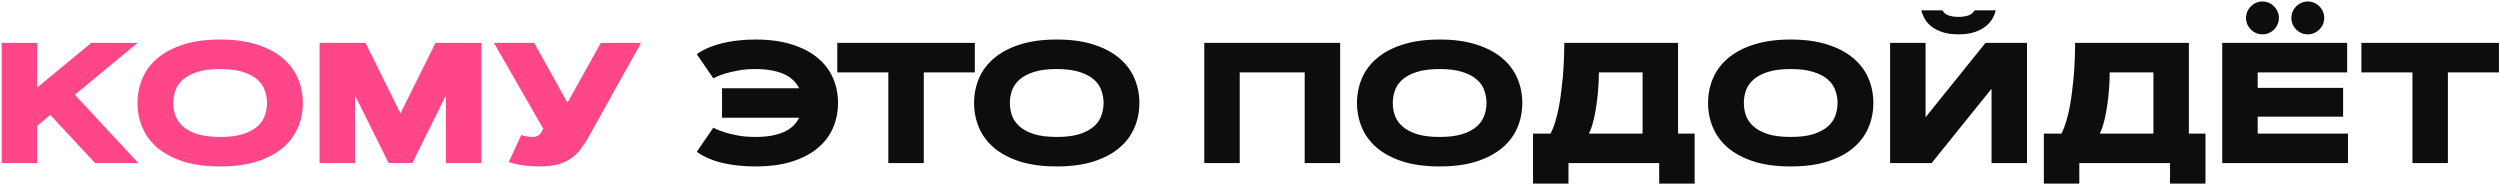 <?xml version="1.0" encoding="UTF-8"?> <svg xmlns="http://www.w3.org/2000/svg" width="1165" height="86" viewBox="0 0 1165 86" fill="none"> <path d="M42.516 19.984H64.117L34.859 44.164L64.508 76H44.312L23.453 53.578L17.32 58.656V76H0.797V19.984H17.32V40.805L42.516 19.984ZM102.594 77.562C95.979 77.562 90.25 76.794 85.406 75.258C80.588 73.695 76.591 71.586 73.414 68.93C70.263 66.247 67.919 63.109 66.383 59.516C64.846 55.922 64.078 52.081 64.078 47.992C64.078 43.904 64.846 40.062 66.383 36.469C67.919 32.875 70.263 29.75 73.414 27.094C76.591 24.412 80.588 22.302 85.406 20.766C90.25 19.203 95.979 18.422 102.594 18.422C109.208 18.422 114.924 19.203 119.742 20.766C124.586 22.302 128.583 24.412 131.734 27.094C134.911 29.75 137.268 32.875 138.805 36.469C140.341 40.062 141.109 43.904 141.109 47.992C141.109 52.081 140.341 55.922 138.805 59.516C137.268 63.109 134.911 66.247 131.734 68.93C128.583 71.586 124.586 73.695 119.742 75.258C114.924 76.794 109.208 77.562 102.594 77.562ZM102.594 63.812C106.891 63.812 110.432 63.37 113.219 62.484C116.031 61.573 118.271 60.375 119.938 58.891C121.604 57.406 122.763 55.714 123.414 53.812C124.091 51.911 124.43 49.971 124.43 47.992C124.43 46.013 124.091 44.073 123.414 42.172C122.763 40.271 121.604 38.578 119.938 37.094C118.271 35.609 116.031 34.425 113.219 33.539C110.432 32.628 106.891 32.172 102.594 32.172C98.297 32.172 94.742 32.628 91.93 33.539C89.143 34.425 86.917 35.609 85.25 37.094C83.583 38.578 82.412 40.271 81.734 42.172C81.083 44.073 80.758 46.013 80.758 47.992C80.758 49.971 81.083 51.911 81.734 53.812C82.412 55.714 83.583 57.406 85.25 58.891C86.917 60.375 89.143 61.573 91.93 62.484C94.742 63.37 98.297 63.812 102.594 63.812ZM165.445 44.477V76H148.922V19.984H170.328L186.617 52.836L202.945 19.984H224.312V76H207.789V44.477L192.125 76H181.109L165.445 44.477ZM274.195 63.969C273.049 66 271.839 67.849 270.562 69.516C269.312 71.182 267.828 72.615 266.109 73.812C264.391 75.01 262.359 75.935 260.016 76.586C257.672 77.237 254.859 77.562 251.578 77.562C249.26 77.562 247.203 77.458 245.406 77.25C243.635 77.042 242.125 76.807 240.875 76.547C239.443 76.26 238.18 75.909 237.086 75.492L242.906 62.914C243.375 63.096 243.896 63.253 244.469 63.383C244.938 63.513 245.484 63.617 246.109 63.695C246.76 63.773 247.424 63.812 248.102 63.812C248.883 63.812 249.534 63.708 250.055 63.5C250.602 63.292 251.057 63.018 251.422 62.68C251.812 62.315 252.138 61.911 252.398 61.469C252.659 61 252.906 60.505 253.141 59.984L230.172 19.984H248.922L264.43 47.875L279.977 19.984H298.727L274.195 63.969Z" fill="#FF4689"></path> <path d="M372.398 41.117C371.773 39.867 370.927 38.695 369.859 37.602C368.792 36.508 367.438 35.557 365.797 34.75C364.156 33.943 362.19 33.318 359.898 32.875C357.633 32.406 355.003 32.172 352.008 32.172C348.987 32.172 346.279 32.406 343.883 32.875C341.487 33.318 339.43 33.8 337.711 34.32C335.706 34.971 333.935 35.688 332.398 36.469L324.703 25.258C326.37 24.008 328.492 22.875 331.07 21.859C332.164 21.443 333.414 21.026 334.82 20.609C336.227 20.193 337.789 19.828 339.508 19.516C341.253 19.177 343.167 18.917 345.25 18.734C347.333 18.526 349.586 18.422 352.008 18.422C358.622 18.422 364.339 19.203 369.156 20.766C374 22.302 377.997 24.412 381.148 27.094C384.326 29.75 386.682 32.875 388.219 36.469C389.755 40.062 390.523 43.904 390.523 47.992C390.523 52.081 389.755 55.922 388.219 59.516C386.682 63.109 384.326 66.247 381.148 68.93C377.997 71.586 374 73.695 369.156 75.258C364.339 76.794 358.622 77.562 352.008 77.562C349.586 77.562 347.333 77.458 345.25 77.25C343.167 77.068 341.253 76.82 339.508 76.508C337.789 76.195 336.227 75.844 334.82 75.453C333.414 75.037 332.164 74.607 331.07 74.164C328.492 73.148 326.37 72.003 324.703 70.727L332.398 59.516C333.935 60.323 335.706 61.039 337.711 61.664C339.43 62.211 341.487 62.706 343.883 63.148C346.279 63.591 348.987 63.812 352.008 63.812C355.003 63.812 357.633 63.591 359.898 63.148C362.19 62.68 364.156 62.055 365.797 61.273C367.438 60.466 368.792 59.516 369.859 58.422C370.927 57.328 371.773 56.143 372.398 54.867H336.461V41.117H372.398ZM454.273 19.984V33.734H430.484V76H413.961V33.734H390.172V19.984H454.273ZM492.438 77.562C485.823 77.562 480.094 76.794 475.25 75.258C470.432 73.695 466.435 71.586 463.258 68.93C460.107 66.247 457.763 63.109 456.227 59.516C454.69 55.922 453.922 52.081 453.922 47.992C453.922 43.904 454.69 40.062 456.227 36.469C457.763 32.875 460.107 29.75 463.258 27.094C466.435 24.412 470.432 22.302 475.25 20.766C480.094 19.203 485.823 18.422 492.438 18.422C499.052 18.422 504.768 19.203 509.586 20.766C514.43 22.302 518.427 24.412 521.578 27.094C524.755 29.75 527.112 32.875 528.648 36.469C530.185 40.062 530.953 43.904 530.953 47.992C530.953 52.081 530.185 55.922 528.648 59.516C527.112 63.109 524.755 66.247 521.578 68.93C518.427 71.586 514.43 73.695 509.586 75.258C504.768 76.794 499.052 77.562 492.438 77.562ZM492.438 63.812C496.734 63.812 500.276 63.37 503.062 62.484C505.875 61.573 508.115 60.375 509.781 58.891C511.448 57.406 512.607 55.714 513.258 53.812C513.935 51.911 514.273 49.971 514.273 47.992C514.273 46.013 513.935 44.073 513.258 42.172C512.607 40.271 511.448 38.578 509.781 37.094C508.115 35.609 505.875 34.425 503.062 33.539C500.276 32.628 496.734 32.172 492.438 32.172C488.141 32.172 484.586 32.628 481.773 33.539C478.987 34.425 476.76 35.609 475.094 37.094C473.427 38.578 472.255 40.271 471.578 42.172C470.927 44.073 470.602 46.013 470.602 47.992C470.602 49.971 470.927 51.911 471.578 53.812C472.255 55.714 473.427 57.406 475.094 58.891C476.76 60.375 478.987 61.573 481.773 62.484C484.586 63.37 488.141 63.812 492.438 63.812ZM561.188 19.984H624.508V76H607.984V33.734H577.711V76H561.188V19.984ZM670.875 77.562C664.26 77.562 658.531 76.794 653.688 75.258C648.87 73.695 644.872 71.586 641.695 68.93C638.544 66.247 636.201 63.109 634.664 59.516C633.128 55.922 632.359 52.081 632.359 47.992C632.359 43.904 633.128 40.062 634.664 36.469C636.201 32.875 638.544 29.75 641.695 27.094C644.872 24.412 648.87 22.302 653.688 20.766C658.531 19.203 664.26 18.422 670.875 18.422C677.49 18.422 683.206 19.203 688.023 20.766C692.867 22.302 696.865 24.412 700.016 27.094C703.193 29.75 705.549 32.875 707.086 36.469C708.622 40.062 709.391 43.904 709.391 47.992C709.391 52.081 708.622 55.922 707.086 59.516C705.549 63.109 703.193 66.247 700.016 68.93C696.865 71.586 692.867 73.695 688.023 75.258C683.206 76.794 677.49 77.562 670.875 77.562ZM670.875 63.812C675.172 63.812 678.714 63.37 681.5 62.484C684.312 61.573 686.552 60.375 688.219 58.891C689.885 57.406 691.044 55.714 691.695 53.812C692.372 51.911 692.711 49.971 692.711 47.992C692.711 46.013 692.372 44.073 691.695 42.172C691.044 40.271 689.885 38.578 688.219 37.094C686.552 35.609 684.312 34.425 681.5 33.539C678.714 32.628 675.172 32.172 670.875 32.172C666.578 32.172 663.023 32.628 660.211 33.539C657.424 34.425 655.198 35.609 653.531 37.094C651.865 38.578 650.693 40.271 650.016 42.172C649.365 44.073 649.039 46.013 649.039 47.992C649.039 49.971 649.365 51.911 650.016 53.812C650.693 55.714 651.865 57.406 653.531 58.891C655.198 60.375 657.424 61.573 660.211 62.484C663.023 63.37 666.578 63.812 670.875 63.812ZM722.594 62.25C723.427 60.609 724.156 58.747 724.781 56.664C725.406 54.581 725.94 52.393 726.383 50.102C726.826 47.81 727.19 45.479 727.477 43.109C727.789 40.74 728.049 38.435 728.258 36.195C728.701 30.961 728.935 25.557 728.961 19.984H781.969V62.25H789.703V85.57H773.18V76H730.914V85.57H714.391V62.25H722.594ZM765.445 62.25V33.734H745.094C745.094 35.01 745.055 36.469 744.977 38.109C744.898 39.724 744.781 41.417 744.625 43.188C744.469 44.932 744.26 46.716 744 48.539C743.74 50.362 743.44 52.12 743.102 53.812C742.763 55.479 742.372 57.042 741.93 58.5C741.487 59.958 740.992 61.208 740.445 62.25H765.445ZM834.469 77.562C827.854 77.562 822.125 76.794 817.281 75.258C812.464 73.695 808.466 71.586 805.289 68.93C802.138 66.247 799.794 63.109 798.258 59.516C796.721 55.922 795.953 52.081 795.953 47.992C795.953 43.904 796.721 40.062 798.258 36.469C799.794 32.875 802.138 29.75 805.289 27.094C808.466 24.412 812.464 22.302 817.281 20.766C822.125 19.203 827.854 18.422 834.469 18.422C841.083 18.422 846.799 19.203 851.617 20.766C856.461 22.302 860.458 24.412 863.609 27.094C866.786 29.75 869.143 32.875 870.68 36.469C872.216 40.062 872.984 43.904 872.984 47.992C872.984 52.081 872.216 55.922 870.68 59.516C869.143 63.109 866.786 66.247 863.609 68.93C860.458 71.586 856.461 73.695 851.617 75.258C846.799 76.794 841.083 77.562 834.469 77.562ZM834.469 63.812C838.766 63.812 842.307 63.37 845.094 62.484C847.906 61.573 850.146 60.375 851.812 58.891C853.479 57.406 854.638 55.714 855.289 53.812C855.966 51.911 856.305 49.971 856.305 47.992C856.305 46.013 855.966 44.073 855.289 42.172C854.638 40.271 853.479 38.578 851.812 37.094C850.146 35.609 847.906 34.425 845.094 33.539C842.307 32.628 838.766 32.172 834.469 32.172C830.172 32.172 826.617 32.628 823.805 33.539C821.018 34.425 818.792 35.609 817.125 37.094C815.458 38.578 814.286 40.271 813.609 42.172C812.958 44.073 812.633 46.013 812.633 47.992C812.633 49.971 812.958 51.911 813.609 53.812C814.286 55.714 815.458 57.406 817.125 58.891C818.792 60.375 821.018 61.573 823.805 62.484C826.617 63.37 830.172 63.812 834.469 63.812ZM912.672 16C909.755 16 907.268 15.662 905.211 14.984C903.18 14.307 901.474 13.435 900.094 12.367C898.74 11.3 897.685 10.102 896.93 8.773C896.174 7.445 895.641 6.13 895.328 4.828H905.172C905.849 6 906.852 6.807 908.18 7.25C909.534 7.667 911.031 7.875 912.672 7.875C914.312 7.875 915.797 7.667 917.125 7.25C918.479 6.807 919.495 6 920.172 4.828H930.016C929.703 6.13 929.169 7.445 928.414 8.773C927.659 10.102 926.591 11.3 925.211 12.367C923.857 13.435 922.151 14.307 920.094 14.984C918.062 15.662 915.589 16 912.672 16ZM944.586 76H928.062V41.352L900.133 76H880.797V19.984H897.32V54.633L925.25 19.984H944.586V76ZM960.641 62.25C961.474 60.609 962.203 58.747 962.828 56.664C963.453 54.581 963.987 52.393 964.43 50.102C964.872 47.81 965.237 45.479 965.523 43.109C965.836 40.74 966.096 38.435 966.305 36.195C966.747 30.961 966.982 25.557 967.008 19.984H1020.02V62.25H1027.75V85.57H1011.23V76H968.961V85.57H952.438V62.25H960.641ZM1003.49 62.25V33.734H983.141C983.141 35.01 983.102 36.469 983.023 38.109C982.945 39.724 982.828 41.417 982.672 43.188C982.516 44.932 982.307 46.716 982.047 48.539C981.786 50.362 981.487 52.12 981.148 53.812C980.81 55.479 980.419 57.042 979.977 58.5C979.534 59.958 979.039 61.208 978.492 62.25H1003.49ZM1091.89 40.961V54.359H1052.09V62.25H1094.16V76H1035.56V19.984H1093.77V33.734H1052.09V40.961H1091.89ZM1046.66 8.344C1046.66 7.302 1046.85 6.312 1047.24 5.375C1047.66 4.438 1048.21 3.63 1048.88 2.953C1049.59 2.25 1050.39 1.703 1051.3 1.312C1052.24 0.896 1053.24 0.688 1054.31 0.688C1055.35 0.688 1056.34 0.896 1057.28 1.312C1058.22 1.703 1059.03 2.25 1059.7 2.953C1060.41 3.63 1060.95 4.438 1061.34 5.375C1061.76 6.312 1061.97 7.302 1061.97 8.344C1061.97 9.411 1061.76 10.414 1061.34 11.352C1060.95 12.263 1060.41 13.07 1059.7 13.773C1059.03 14.45 1058.22 14.997 1057.28 15.414C1056.34 15.805 1055.35 16 1054.31 16C1053.24 16 1052.24 15.805 1051.3 15.414C1050.39 14.997 1049.59 14.45 1048.88 13.773C1048.21 13.07 1047.66 12.263 1047.24 11.352C1046.85 10.414 1046.66 9.411 1046.66 8.344ZM1067.79 8.344C1067.79 7.302 1067.98 6.312 1068.38 5.375C1068.79 4.438 1069.34 3.63 1070.02 2.953C1070.72 2.25 1071.53 1.703 1072.44 1.312C1073.38 0.896 1074.38 0.688 1075.45 0.688C1076.49 0.688 1077.48 0.896 1078.41 1.312C1079.35 1.703 1080.16 2.25 1080.84 2.953C1081.54 3.63 1082.09 4.438 1082.48 5.375C1082.89 6.312 1083.1 7.302 1083.1 8.344C1083.1 9.411 1082.89 10.414 1082.48 11.352C1082.09 12.263 1081.54 13.07 1080.84 13.773C1080.16 14.45 1079.35 14.997 1078.41 15.414C1077.48 15.805 1076.49 16 1075.45 16C1074.38 16 1073.38 15.805 1072.44 15.414C1071.53 14.997 1070.72 14.45 1070.02 13.773C1069.34 13.07 1068.79 12.263 1068.38 11.352C1067.98 10.414 1067.79 9.411 1067.79 8.344ZM1164.51 19.984V33.734H1140.72V76H1124.2V33.734H1100.41V19.984H1164.51Z" fill="#0D0D0D"></path> </svg> 